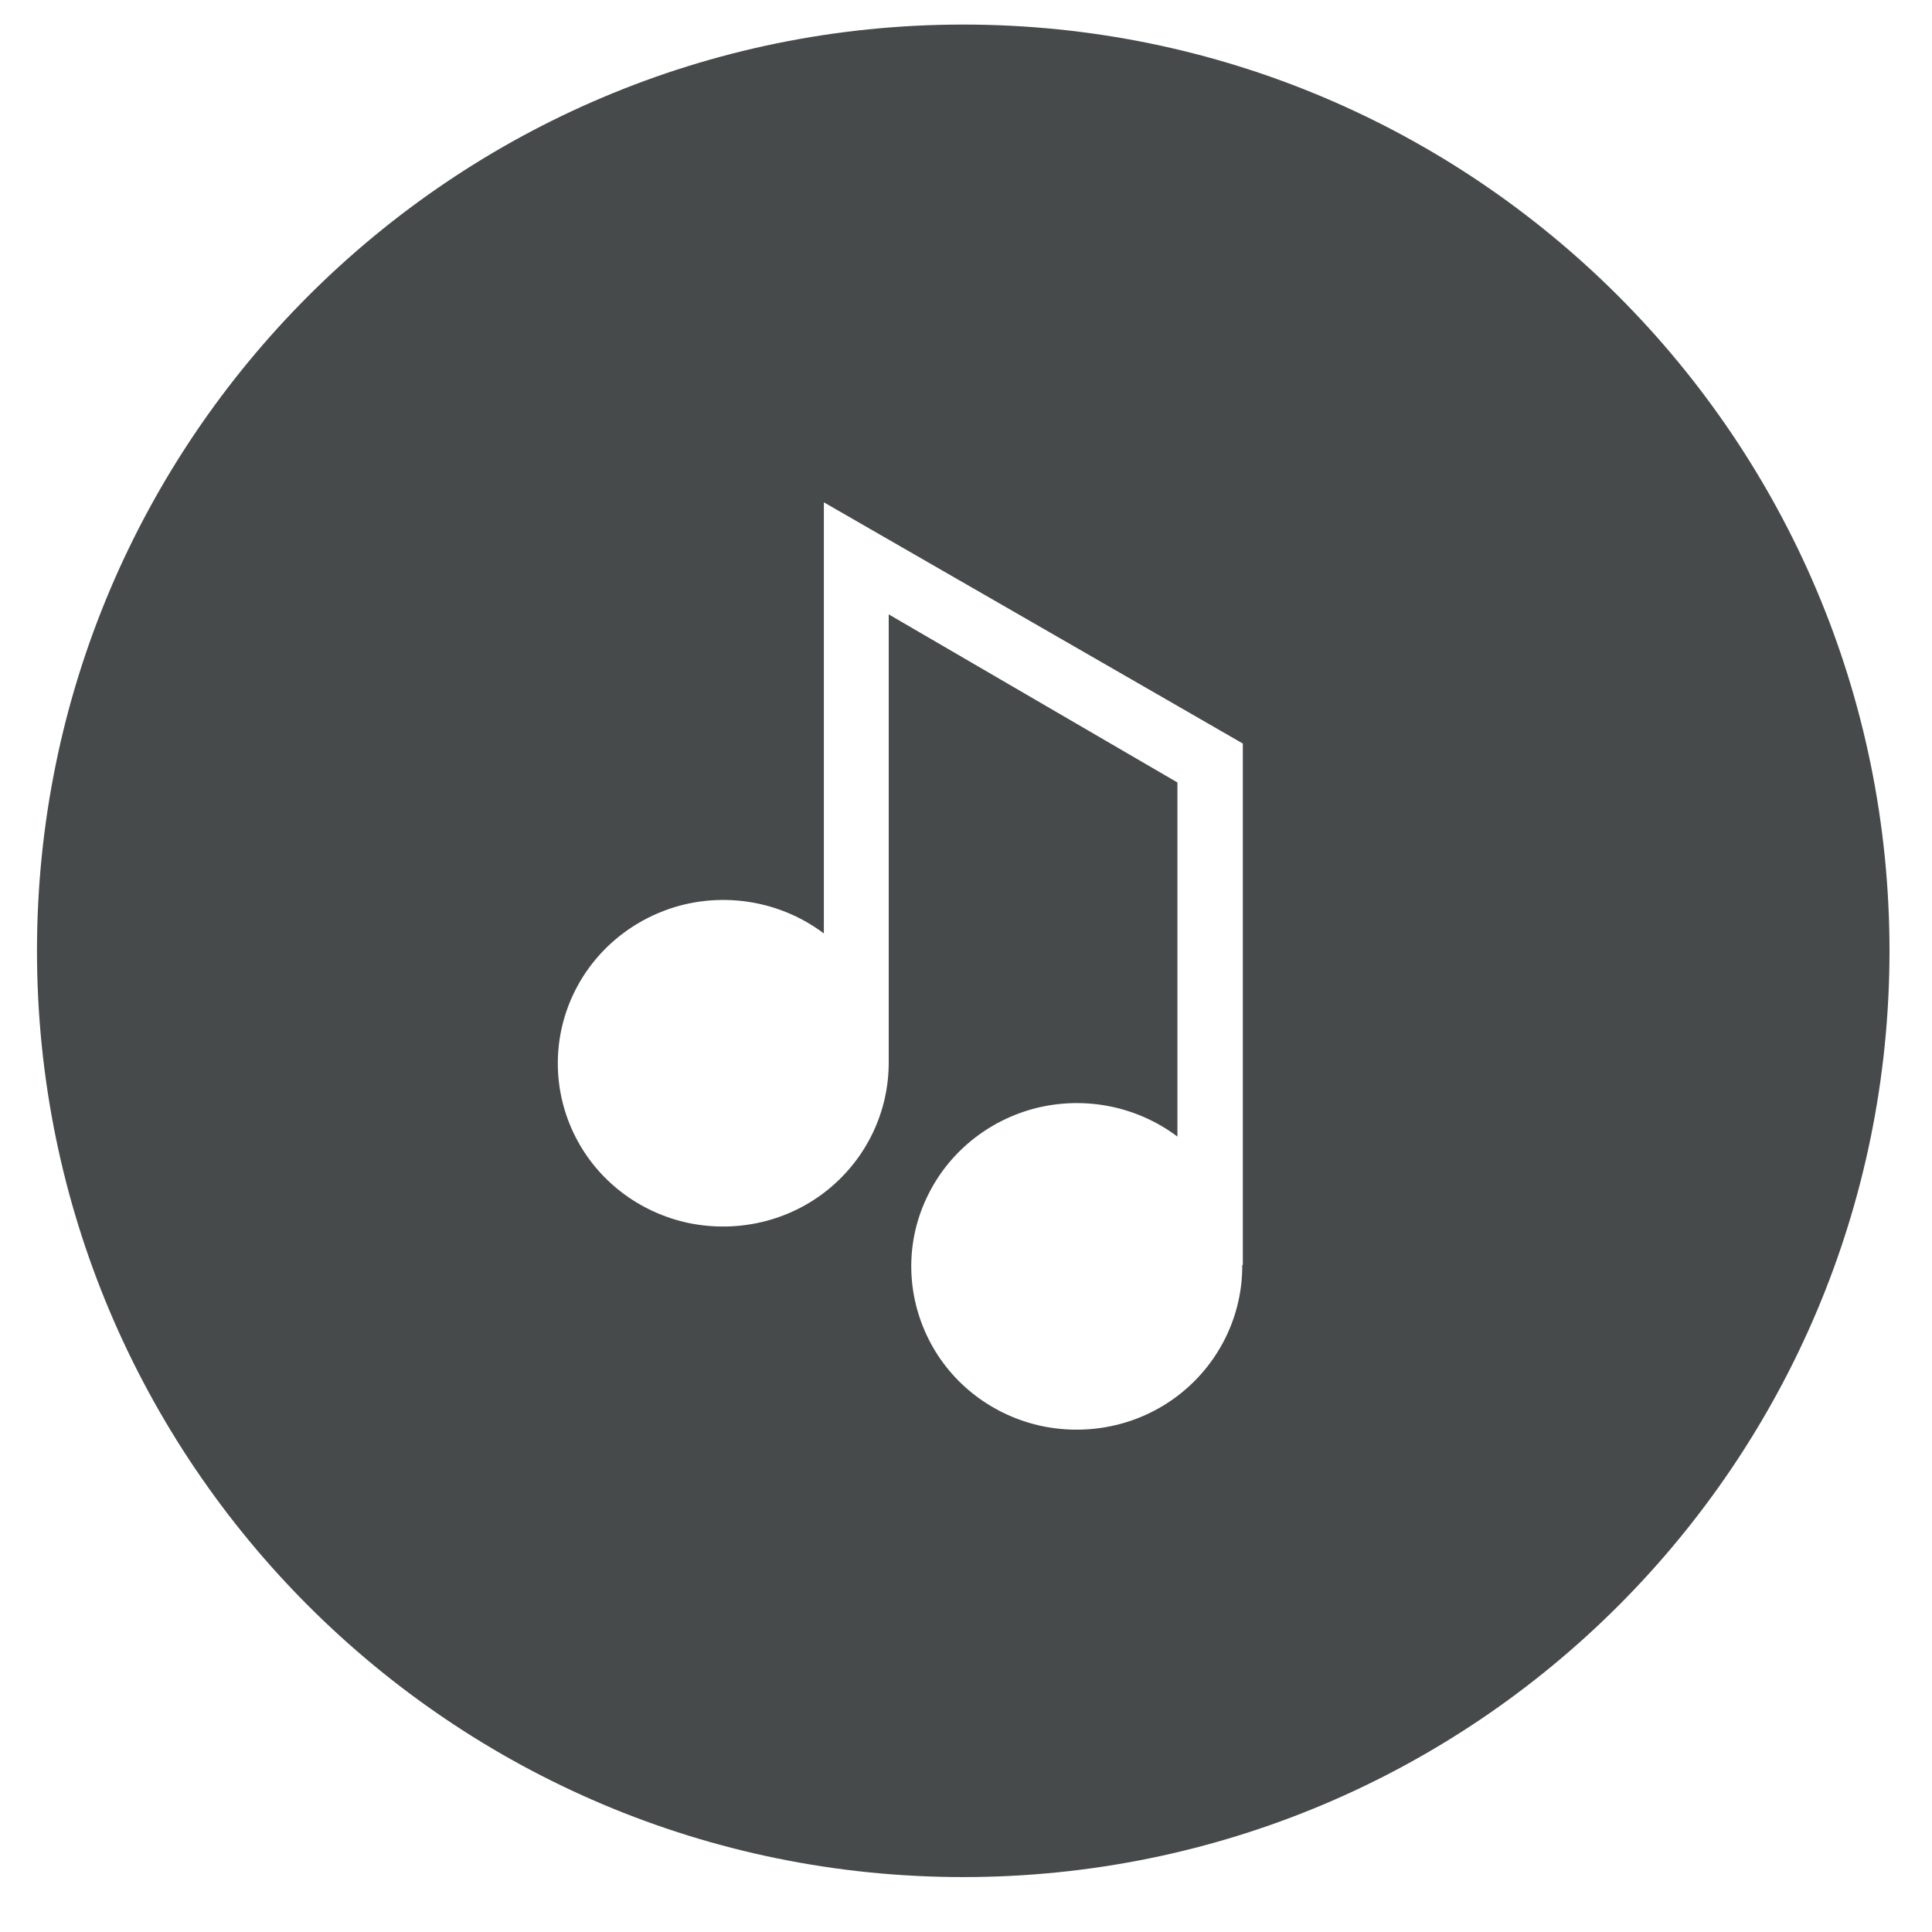 <?xml version="1.0" encoding="utf-8"?>
<!-- Generator: Adobe Illustrator 26.0.2, SVG Export Plug-In . SVG Version: 6.00 Build 0)  -->
<svg version="1.1" id="Layer_1" xmlns="http://www.w3.org/2000/svg" xmlns:xlink="http://www.w3.org/1999/xlink" x="0px" y="0px"
	 viewBox="0 0 700 700" style="enable-background:new 0 0 700 700;" xml:space="preserve">
<style type="text/css">
	.st0{fill:#464A4A;}
</style>
<path class="st0" d="M349,8.9C163.7,8.9,13.4,159.2,13.4,344.5S163.6,680.1,349,680.1s335.6-150.2,335.6-335.6
	C684.6,159.2,534.3,8.9,349,8.9z M450.1,458.3c0.1,18-8,35-22.1,46.4s-32.7,15.7-50.5,12c-17.8-3.8-32.9-15.3-41-31.4
	s-8.5-34.9-0.8-51.2c7.6-16.3,22.3-28.3,40-32.7c17.7-4.3,36.4-0.5,50.9,10.4V283.5L322,222.6v162.1c0.1,18-8,35-22.1,46.4
	s-32.7,15.7-50.5,12c-17.8-3.8-32.9-15.3-41-31.4s-8.4-34.9-0.8-51.2c7.6-16.3,22.3-28.3,40-32.7c17.7-4.3,36.4-0.5,50.9,10.4V182
	l128.2,73.8l23.6,13.6v188.9H450.1z"/>
</svg>

